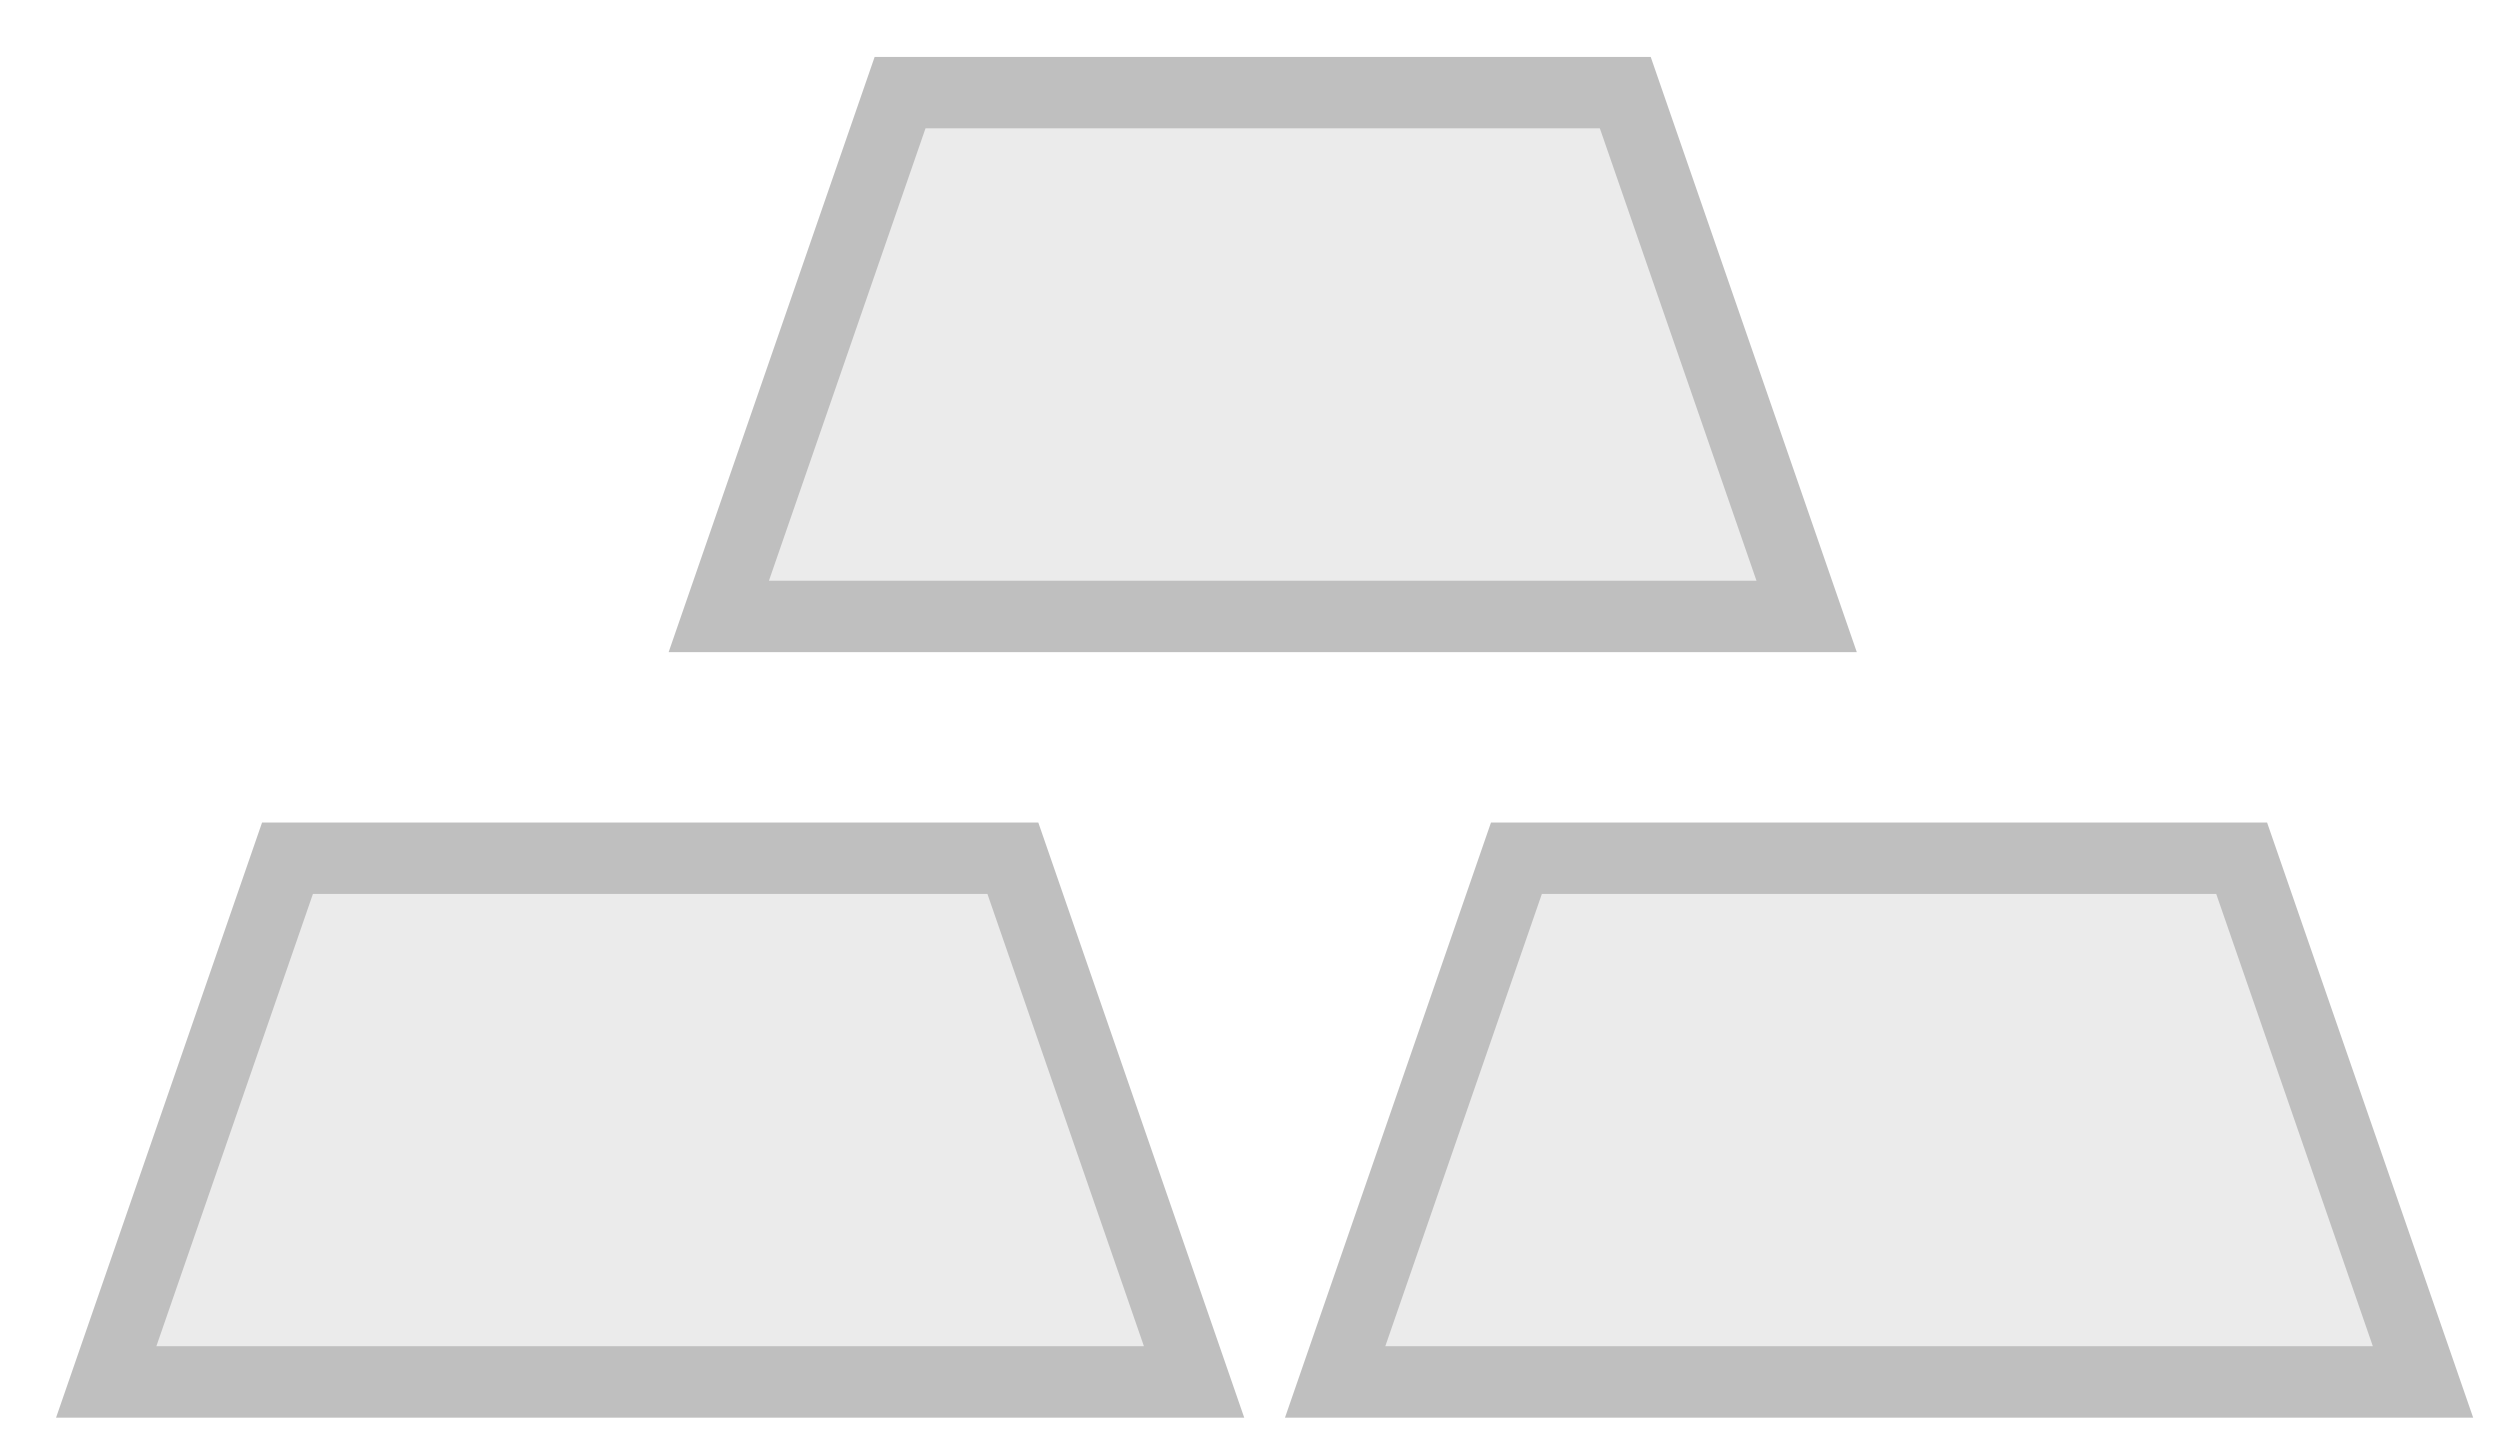 <svg xmlns="http://www.w3.org/2000/svg" width="35" height="20" fill="none" viewBox="0 0 35 20"><g fill="#D9D9D9" fill-opacity=".5" stroke="#BFBFBF"><path d="M22.754 1.297H12.601L10.063 8.63h15.23zM31.383 12.015H21.23l-2.538 7.332h15.23zM14.18 12.015H4.025l-2.538 7.332h15.23z"/></g></svg>